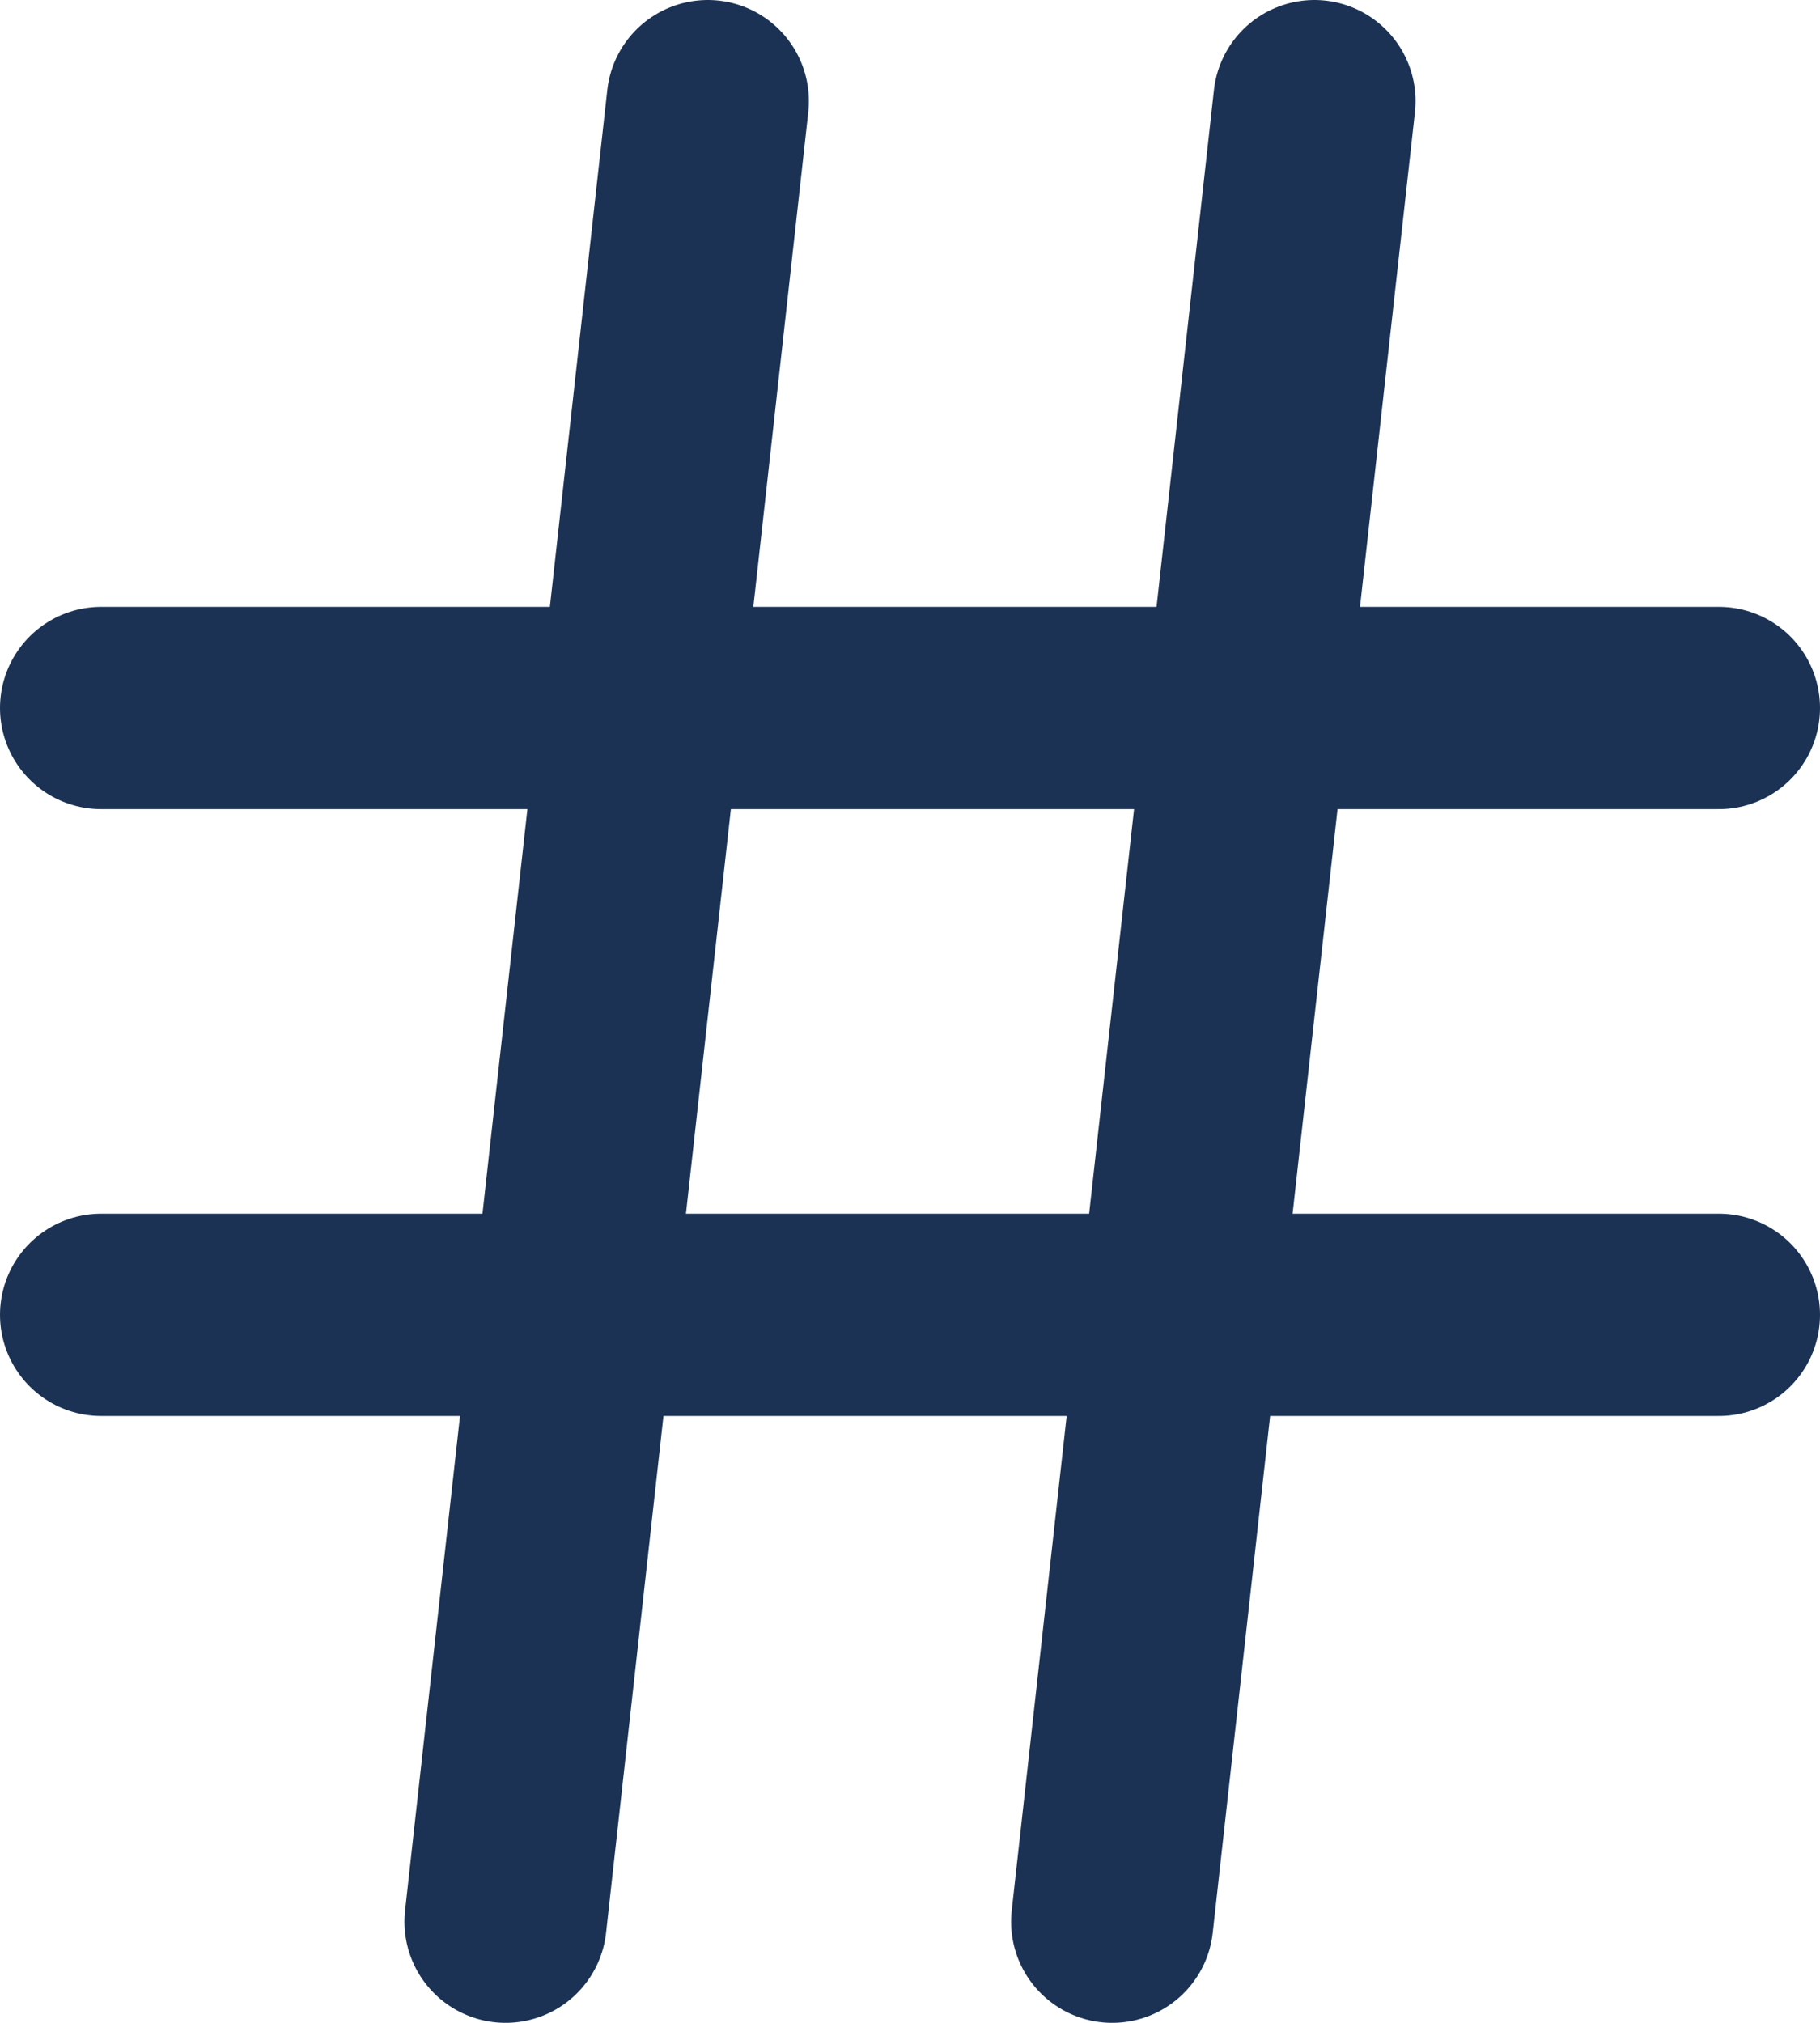 <svg xmlns="http://www.w3.org/2000/svg" viewBox="0 0 54.36 60.4"><defs><style>.cls-1{fill:none;stroke:#1b3254;stroke-linecap:round;stroke-linejoin:round;stroke-width:6.04px;}</style></defs><title>Account1@1x</title><g id="Layer_2" data-name="Layer 2"><g id="Layer_1-2" data-name="Layer 1"><line class="cls-1" x1="3.02" y1="21.14" x2="51.34" y2="21.14"/><line class="cls-1" x1="3.02" y1="39.26" x2="51.34" y2="39.26"/><line class="cls-1" x1="21.14" y1="3.02" x2="15.1" y2="57.38"/><line class="cls-1" x1="39.26" y1="3.02" x2="33.22" y2="57.38"/></g></g></svg>
